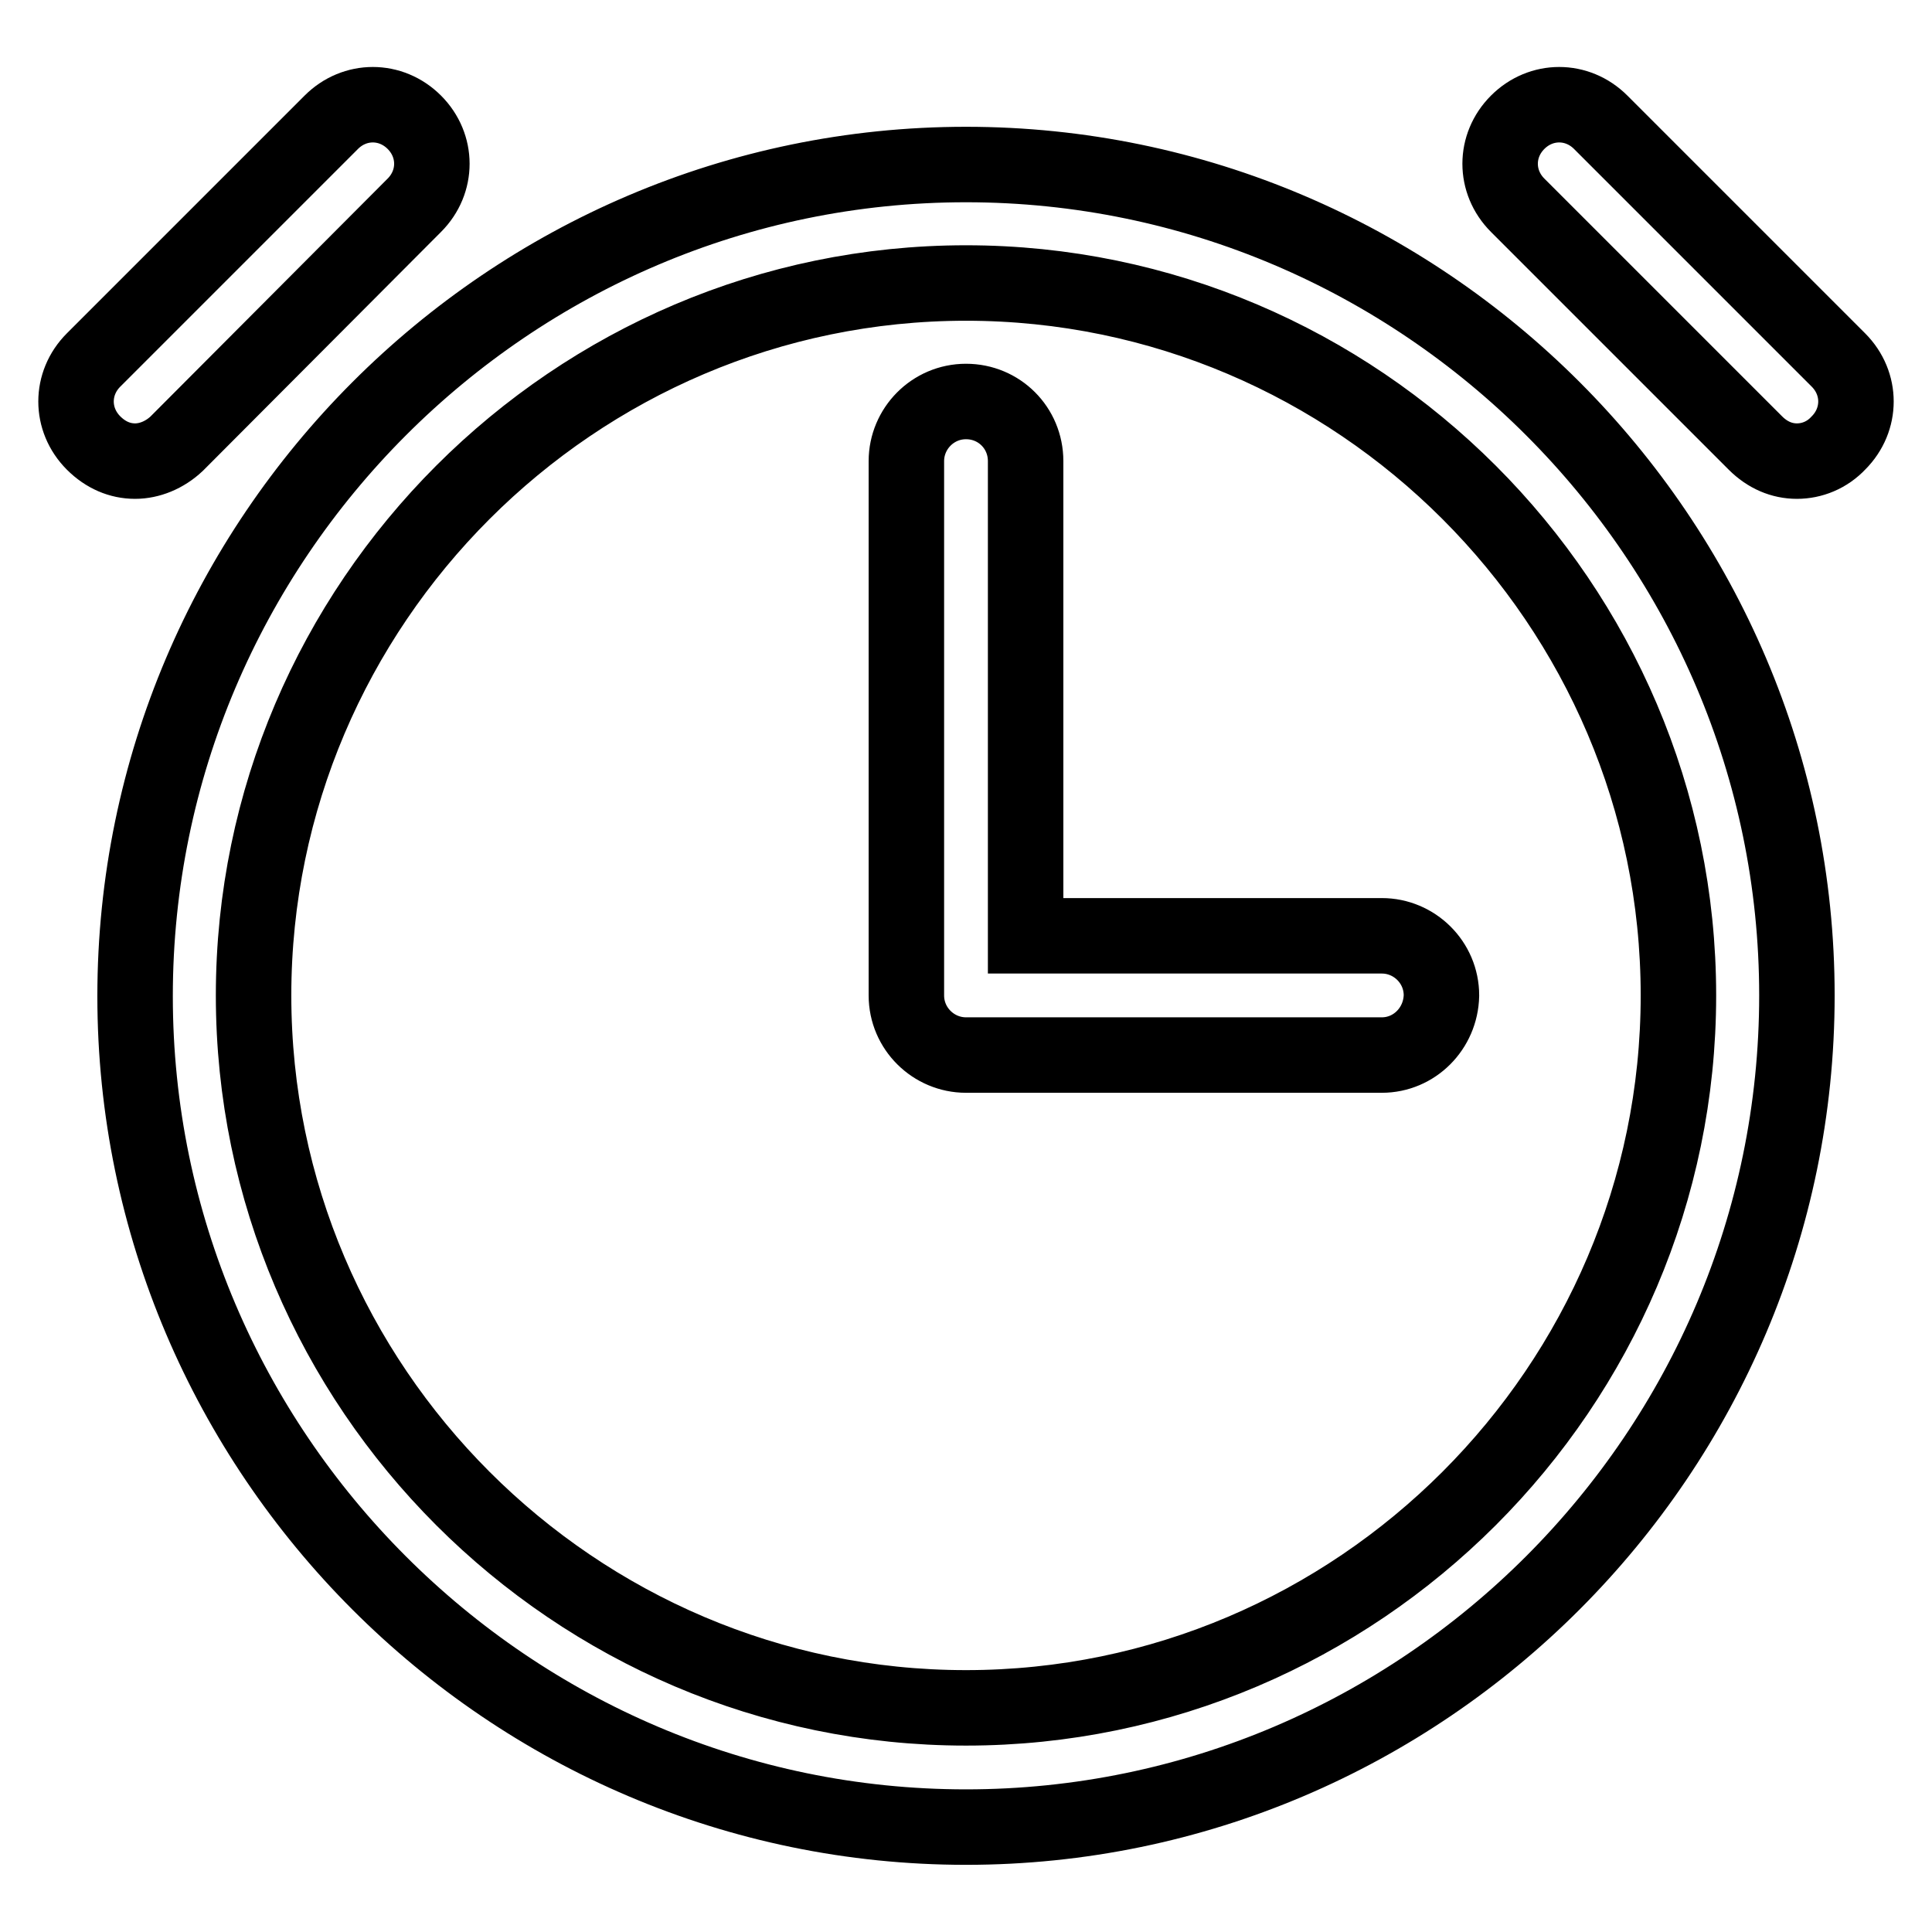<?xml version="1.0" encoding="utf-8"?>
<!-- Svg Vector Icons : http://www.onlinewebfonts.com/icon -->
<!DOCTYPE svg PUBLIC "-//W3C//DTD SVG 1.1//EN" "http://www.w3.org/Graphics/SVG/1.1/DTD/svg11.dtd">
<svg version="1.1" xmlns="http://www.w3.org/2000/svg" xmlns:xlink="http://www.w3.org/1999/xlink" x="0px" y="0px" viewBox="0 0 256 256" enable-background="new 0 0 256 256" xml:space="preserve">
<g> <path stroke-width="10" fill-opacity="0" stroke="#000000"  d="M128,242.1c-60.6,0-110.1-49.6-110.1-110.1C17.9,71.4,67.4,21.8,128,21.8s110.1,49.6,110.1,110.1 C238.1,192.5,188.6,242.1,128,242.1z M128,37.5c-51.9,0-94.4,42.5-94.4,94.4s42.5,94.4,94.4,94.4s94.4-42.5,94.4-94.4 S179.9,37.5,128,37.5z M183.1,139.8H128c-4.3,0-7.9-3.5-7.9-7.9V61.1c0-4.3,3.5-7.9,7.9-7.9s7.9,3.5,7.9,7.9v62.9h47.2 c4.3,0,7.9,3.5,7.9,7.9C190.9,136.3,187.4,139.8,183.1,139.8z M17.9,61.1c-2,0-3.9-0.8-5.5-2.4c-3.1-3.1-3.1-7.9,0-11l31.5-31.5 c3.1-3.1,7.9-3.1,11,0c3.1,3.1,3.1,7.9,0,11L23.4,58.8C21.8,60.3,19.8,61.1,17.9,61.1z M238.1,61.1c-2,0-3.9-0.8-5.5-2.4 l-31.5-31.5c-3.1-3.1-3.1-7.9,0-11c3.1-3.1,7.9-3.1,11,0l31.5,31.5c3.1,3.1,3.1,7.9,0,11C242.1,60.3,240.1,61.1,238.1,61.1 L238.1,61.1z"/></g>
</svg>